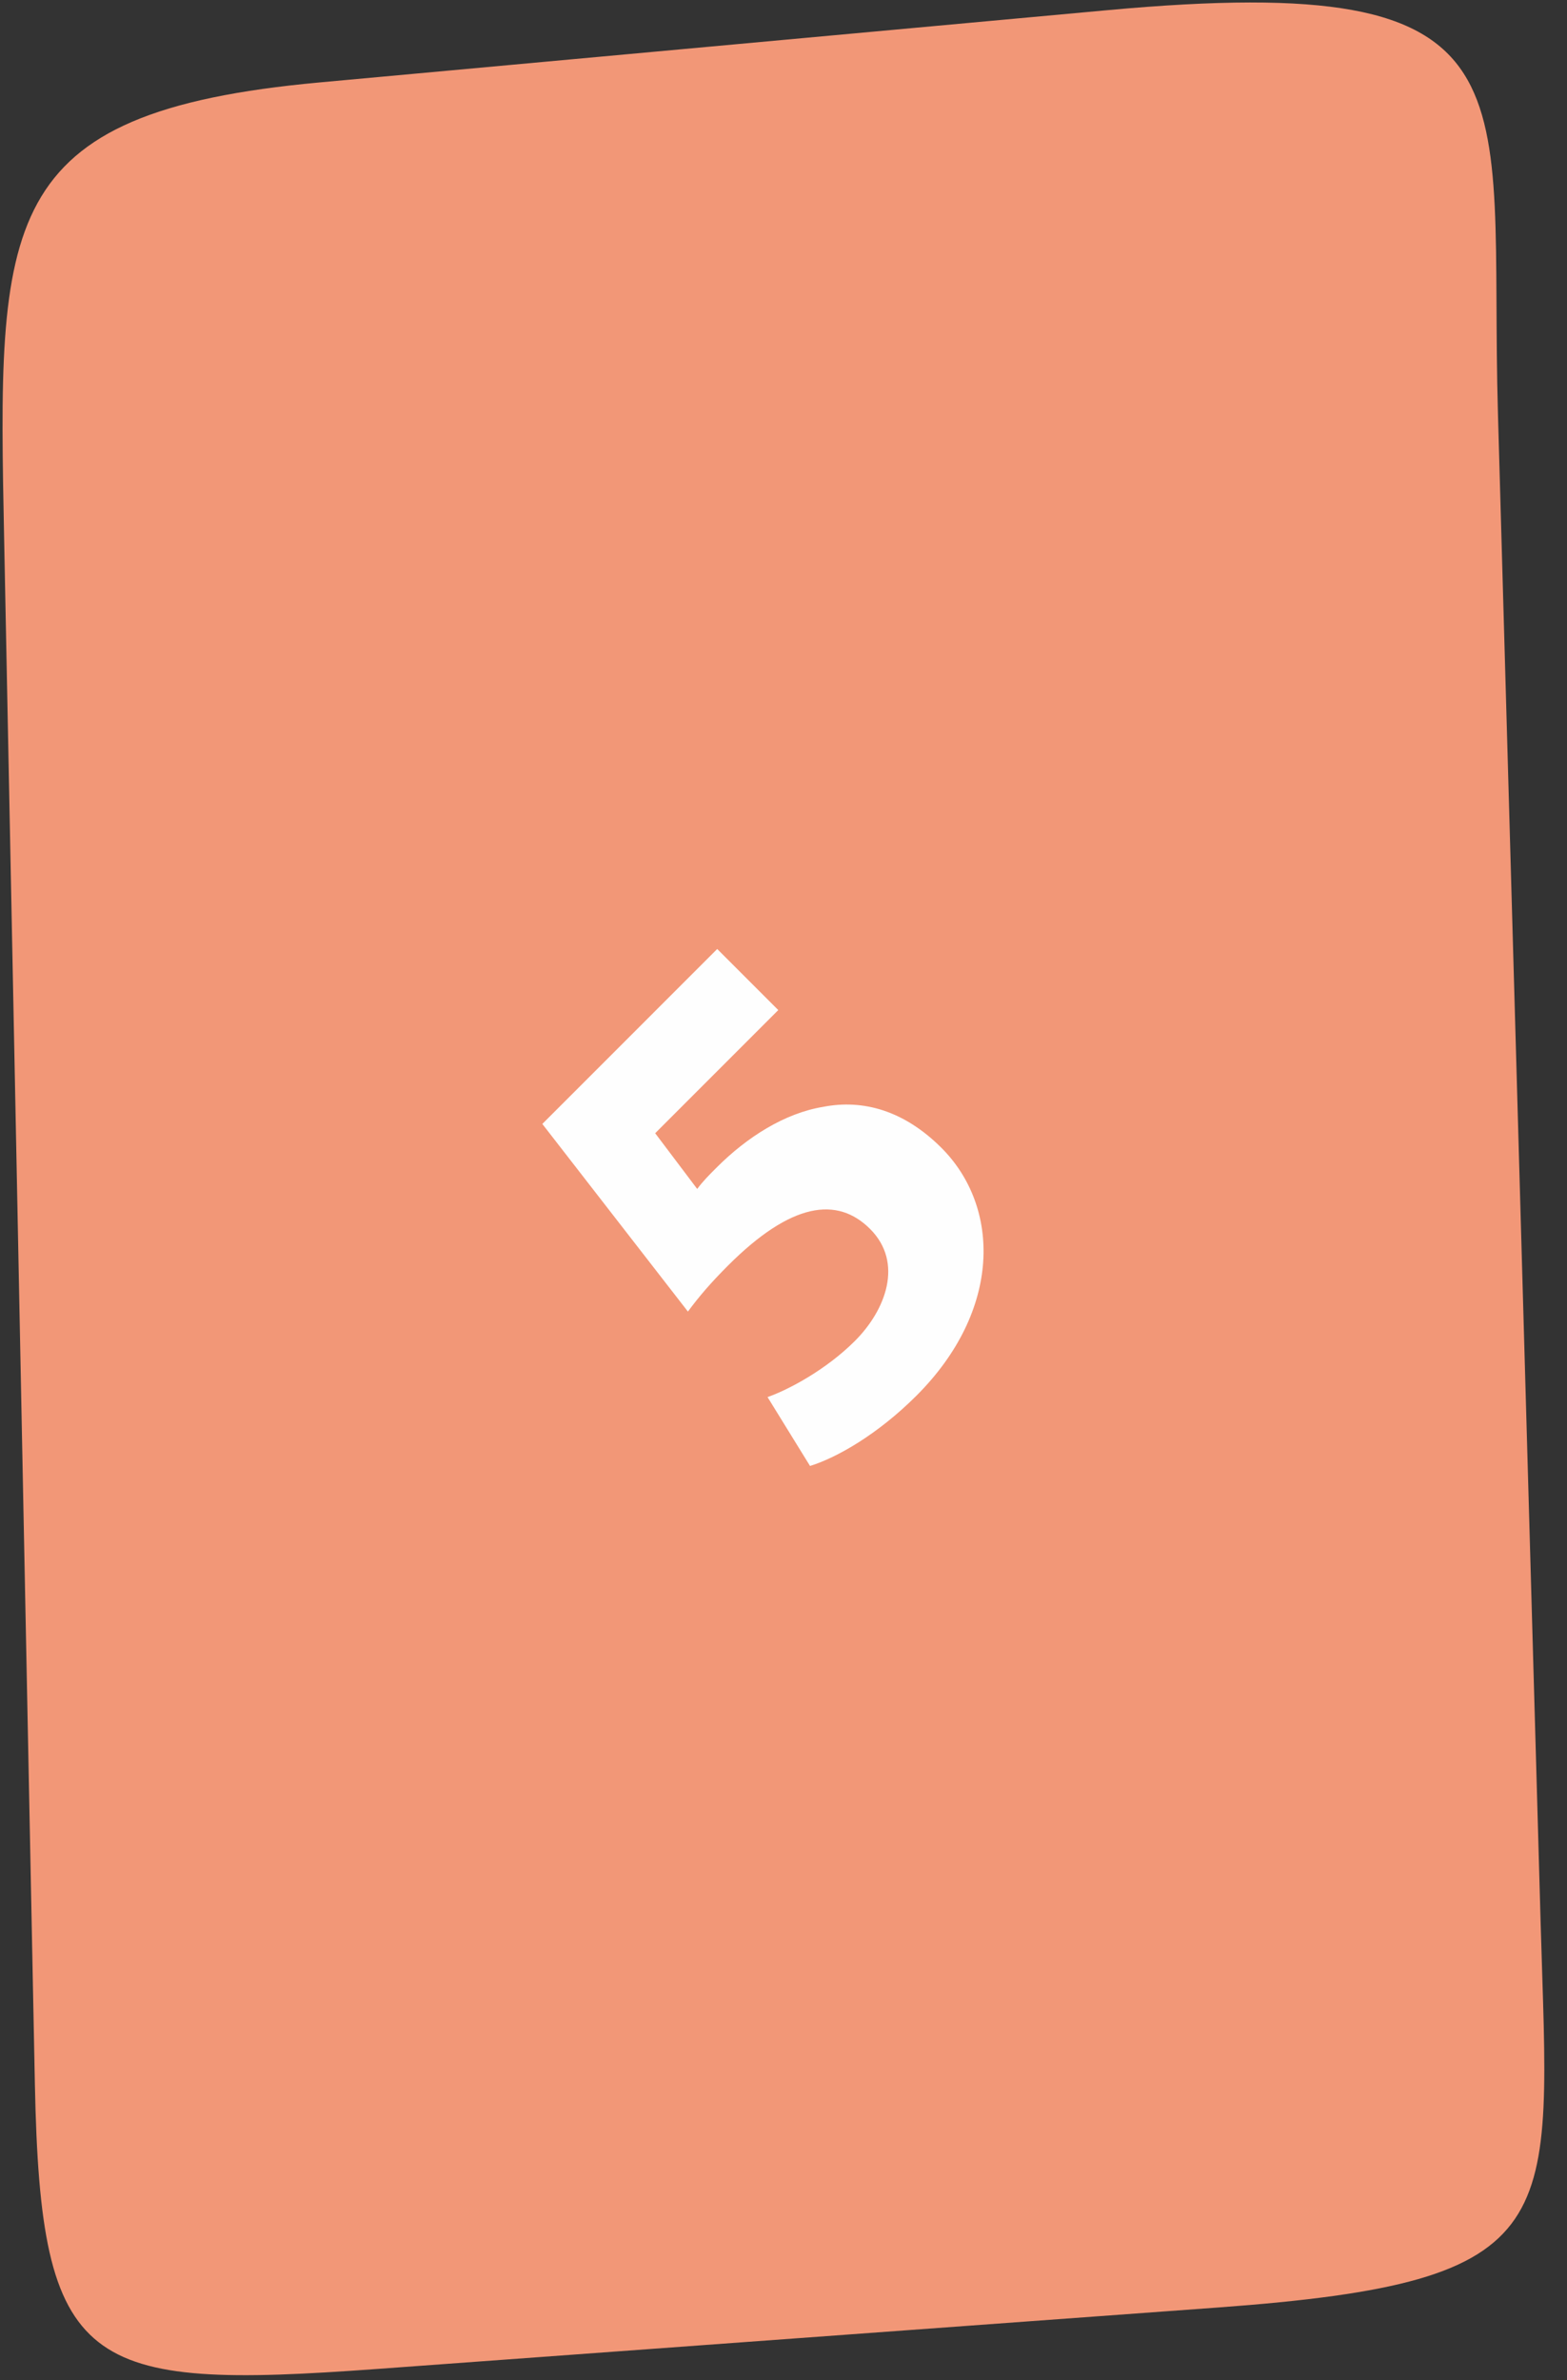 <?xml version="1.0" encoding="UTF-8"?> <svg xmlns="http://www.w3.org/2000/svg" width="54" height="82" viewBox="0 0 54 82" fill="none"><rect x="0" y="0" width="54" height="82" fill="#333333" stroke="none"/> <path fill-rule="evenodd" clip-rule="evenodd" d="M38.17 0.35L11.012 2.84C-0.188 3.866 -0.075 7.632 0.143 18.594L1.202 71.799C1.399 81.673 2.902 82.351 13.014 81.612L41.957 79.497C54.144 78.607 53.386 76.66 53.092 66.263L51.62 14.241C51.3 2.938 53.285 -1.035 38.17 0.35Z" fill="#F29777"></path> <path d="M24.716 32.694L18.689 38.721L23.706 45.185C24.093 44.663 24.48 44.209 25.086 43.602C27.274 41.414 28.857 41.212 29.985 42.34C31.146 43.502 30.523 45.134 29.463 46.195C28.47 47.188 27.174 47.878 26.45 48.131L27.914 50.504C28.84 50.218 30.254 49.41 31.584 48.08C34.53 45.134 34.479 41.582 32.443 39.545C31.163 38.266 29.749 37.862 28.369 38.132C27.039 38.35 25.743 39.175 24.699 40.219C24.43 40.488 24.228 40.69 24.026 40.96L22.578 39.041L26.82 34.798L24.716 32.694Z" fill="#FEFEFE"></path> </svg> 